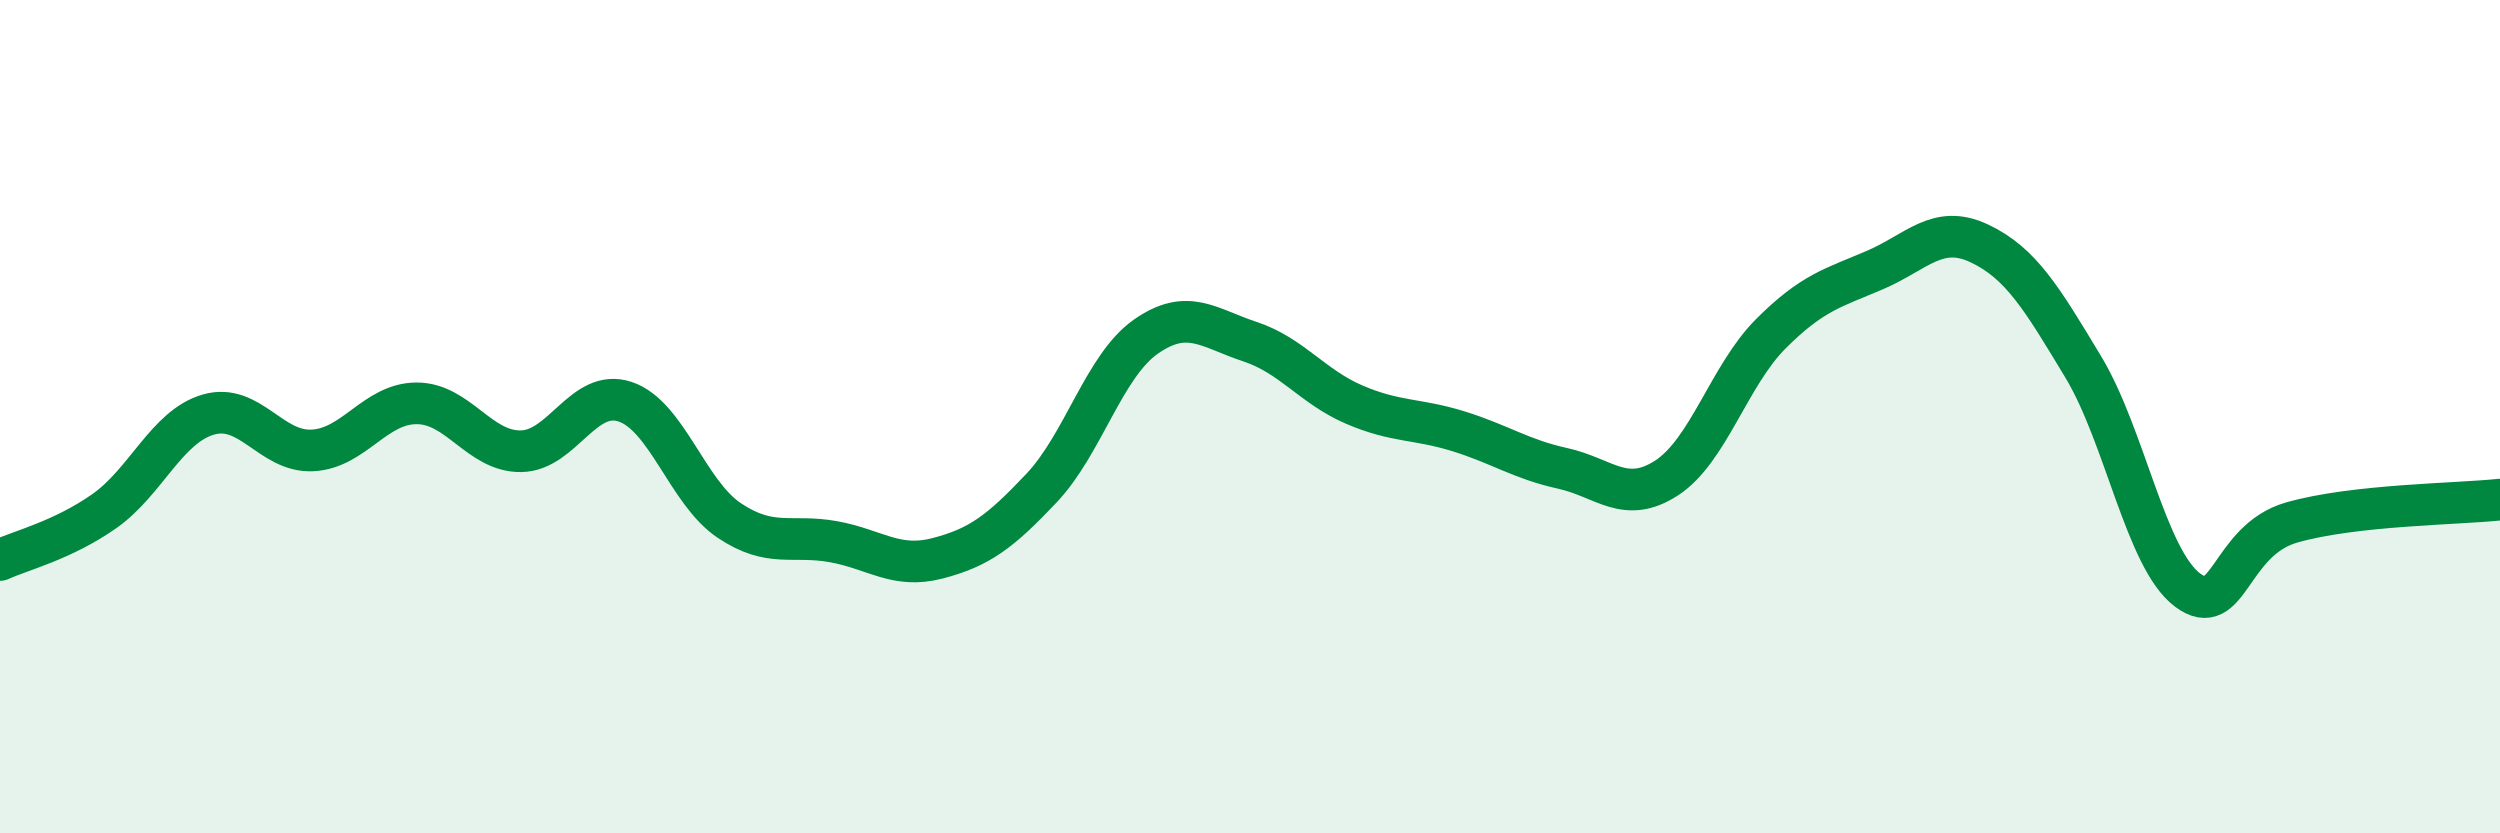 
    <svg width="60" height="20" viewBox="0 0 60 20" xmlns="http://www.w3.org/2000/svg">
      <path
        d="M 0,13.44 C 0.5,13.21 1.5,12.97 2.5,12.27 C 3.5,11.57 4,10.24 5,9.95 C 6,9.66 6.5,10.86 7.5,10.81 C 8.5,10.76 9,9.68 10,9.68 C 11,9.68 11.5,10.84 12.5,10.83 C 13.5,10.82 14,9.31 15,9.64 C 16,9.97 16.5,11.82 17.5,12.49 C 18.5,13.16 19,12.82 20,13 C 21,13.18 21.5,13.66 22.5,13.4 C 23.5,13.14 24,12.77 25,11.71 C 26,10.65 26.5,8.78 27.5,8.08 C 28.5,7.38 29,7.87 30,8.2 C 31,8.53 31.5,9.28 32.5,9.71 C 33.5,10.14 34,10.04 35,10.35 C 36,10.66 36.5,11.02 37.5,11.24 C 38.5,11.46 39,12.12 40,11.47 C 41,10.82 41.5,9.01 42.5,8.01 C 43.5,7.01 44,6.91 45,6.48 C 46,6.05 46.5,5.37 47.5,5.84 C 48.5,6.31 49,7.15 50,8.81 C 51,10.47 51.5,13.41 52.5,14.16 C 53.5,14.91 53.5,12.97 55,12.54 C 56.5,12.11 59,12.1 60,11.99L60 20L0 20Z"
        fill="#008740"
        opacity="0.1"
        stroke-linecap="round"
        stroke-linejoin="round"
      />
      <path
        d="M 0,13.44 C 0.5,13.21 1.5,12.97 2.5,12.27 C 3.5,11.57 4,10.24 5,9.95 C 6,9.66 6.5,10.86 7.5,10.81 C 8.5,10.76 9,9.68 10,9.68 C 11,9.68 11.5,10.84 12.5,10.83 C 13.5,10.82 14,9.31 15,9.64 C 16,9.97 16.5,11.82 17.5,12.49 C 18.5,13.16 19,12.82 20,13 C 21,13.18 21.5,13.66 22.5,13.4 C 23.5,13.14 24,12.77 25,11.71 C 26,10.65 26.5,8.78 27.5,8.08 C 28.5,7.38 29,7.87 30,8.2 C 31,8.53 31.5,9.28 32.5,9.71 C 33.5,10.14 34,10.04 35,10.35 C 36,10.66 36.5,11.02 37.5,11.24 C 38.5,11.46 39,12.12 40,11.47 C 41,10.82 41.5,9.01 42.5,8.01 C 43.5,7.01 44,6.91 45,6.48 C 46,6.05 46.5,5.37 47.5,5.84 C 48.5,6.31 49,7.15 50,8.81 C 51,10.47 51.5,13.41 52.5,14.16 C 53.5,14.91 53.5,12.97 55,12.54 C 56.5,12.11 59,12.1 60,11.99"
        stroke="#008740"
        stroke-width="1"
        fill="none"
        stroke-linecap="round"
        stroke-linejoin="round"
      />
    </svg>
  